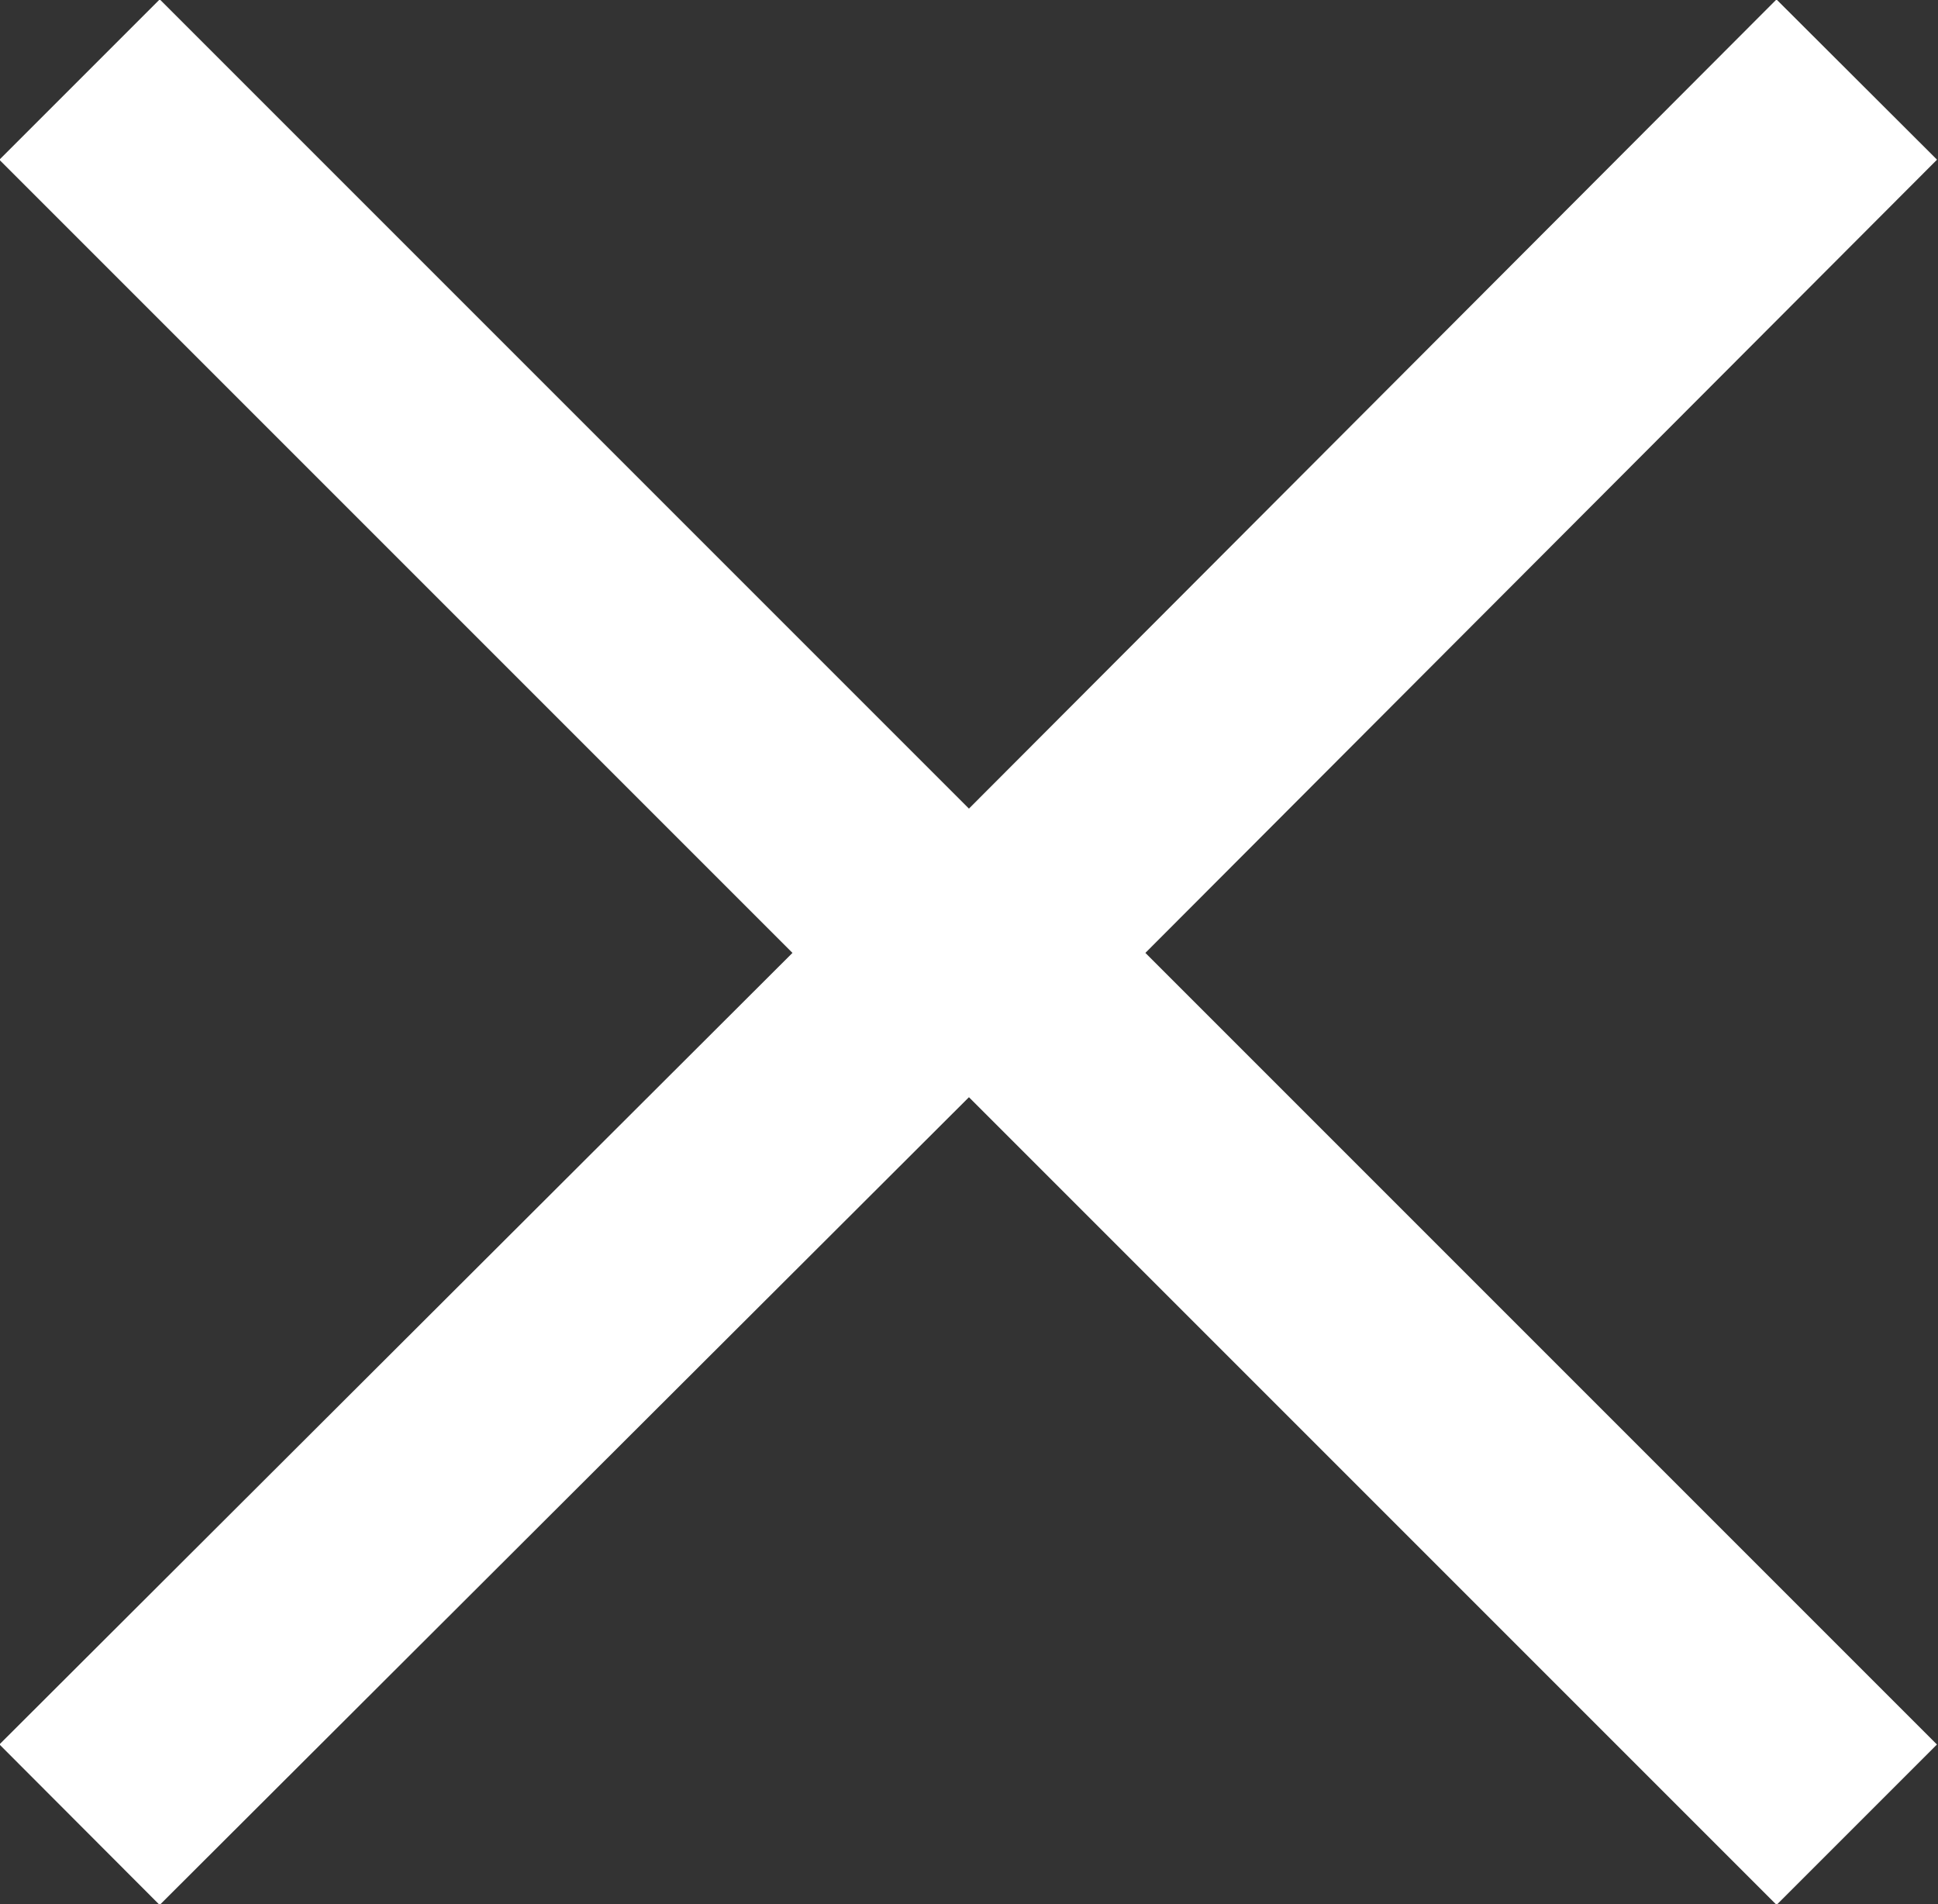 <svg xmlns="http://www.w3.org/2000/svg" width="11.45" height="11.25" viewBox="0 0 11.45 11.25">
  <rect x="0" y="0" width="11.45" height="11.25" fill="#333333" stroke="none"/>
  <title>Asset 1</title>
  <g id="2b1e14a8-3d36-42f9-98fe-afb6b2b162b3" data-name="Layer 2">
    <g id="a603c562-3c0f-4c8d-88d1-16bbab599f81" data-name="Layer 1">
      <g>
        <polyline points="10.97 10.78 5.82 5.63 10.97 0.47" fill="none" stroke="#FFFFFF" stroke-miterlimit="10" stroke-width="1.34"/>
        <polyline points="0.47 0.47 5.63 5.63 0.47 10.78" fill="none" stroke="#FFFFFF" stroke-miterlimit="10" stroke-width="1.34"/>
      </g>
    </g>
  </g>
</svg>
